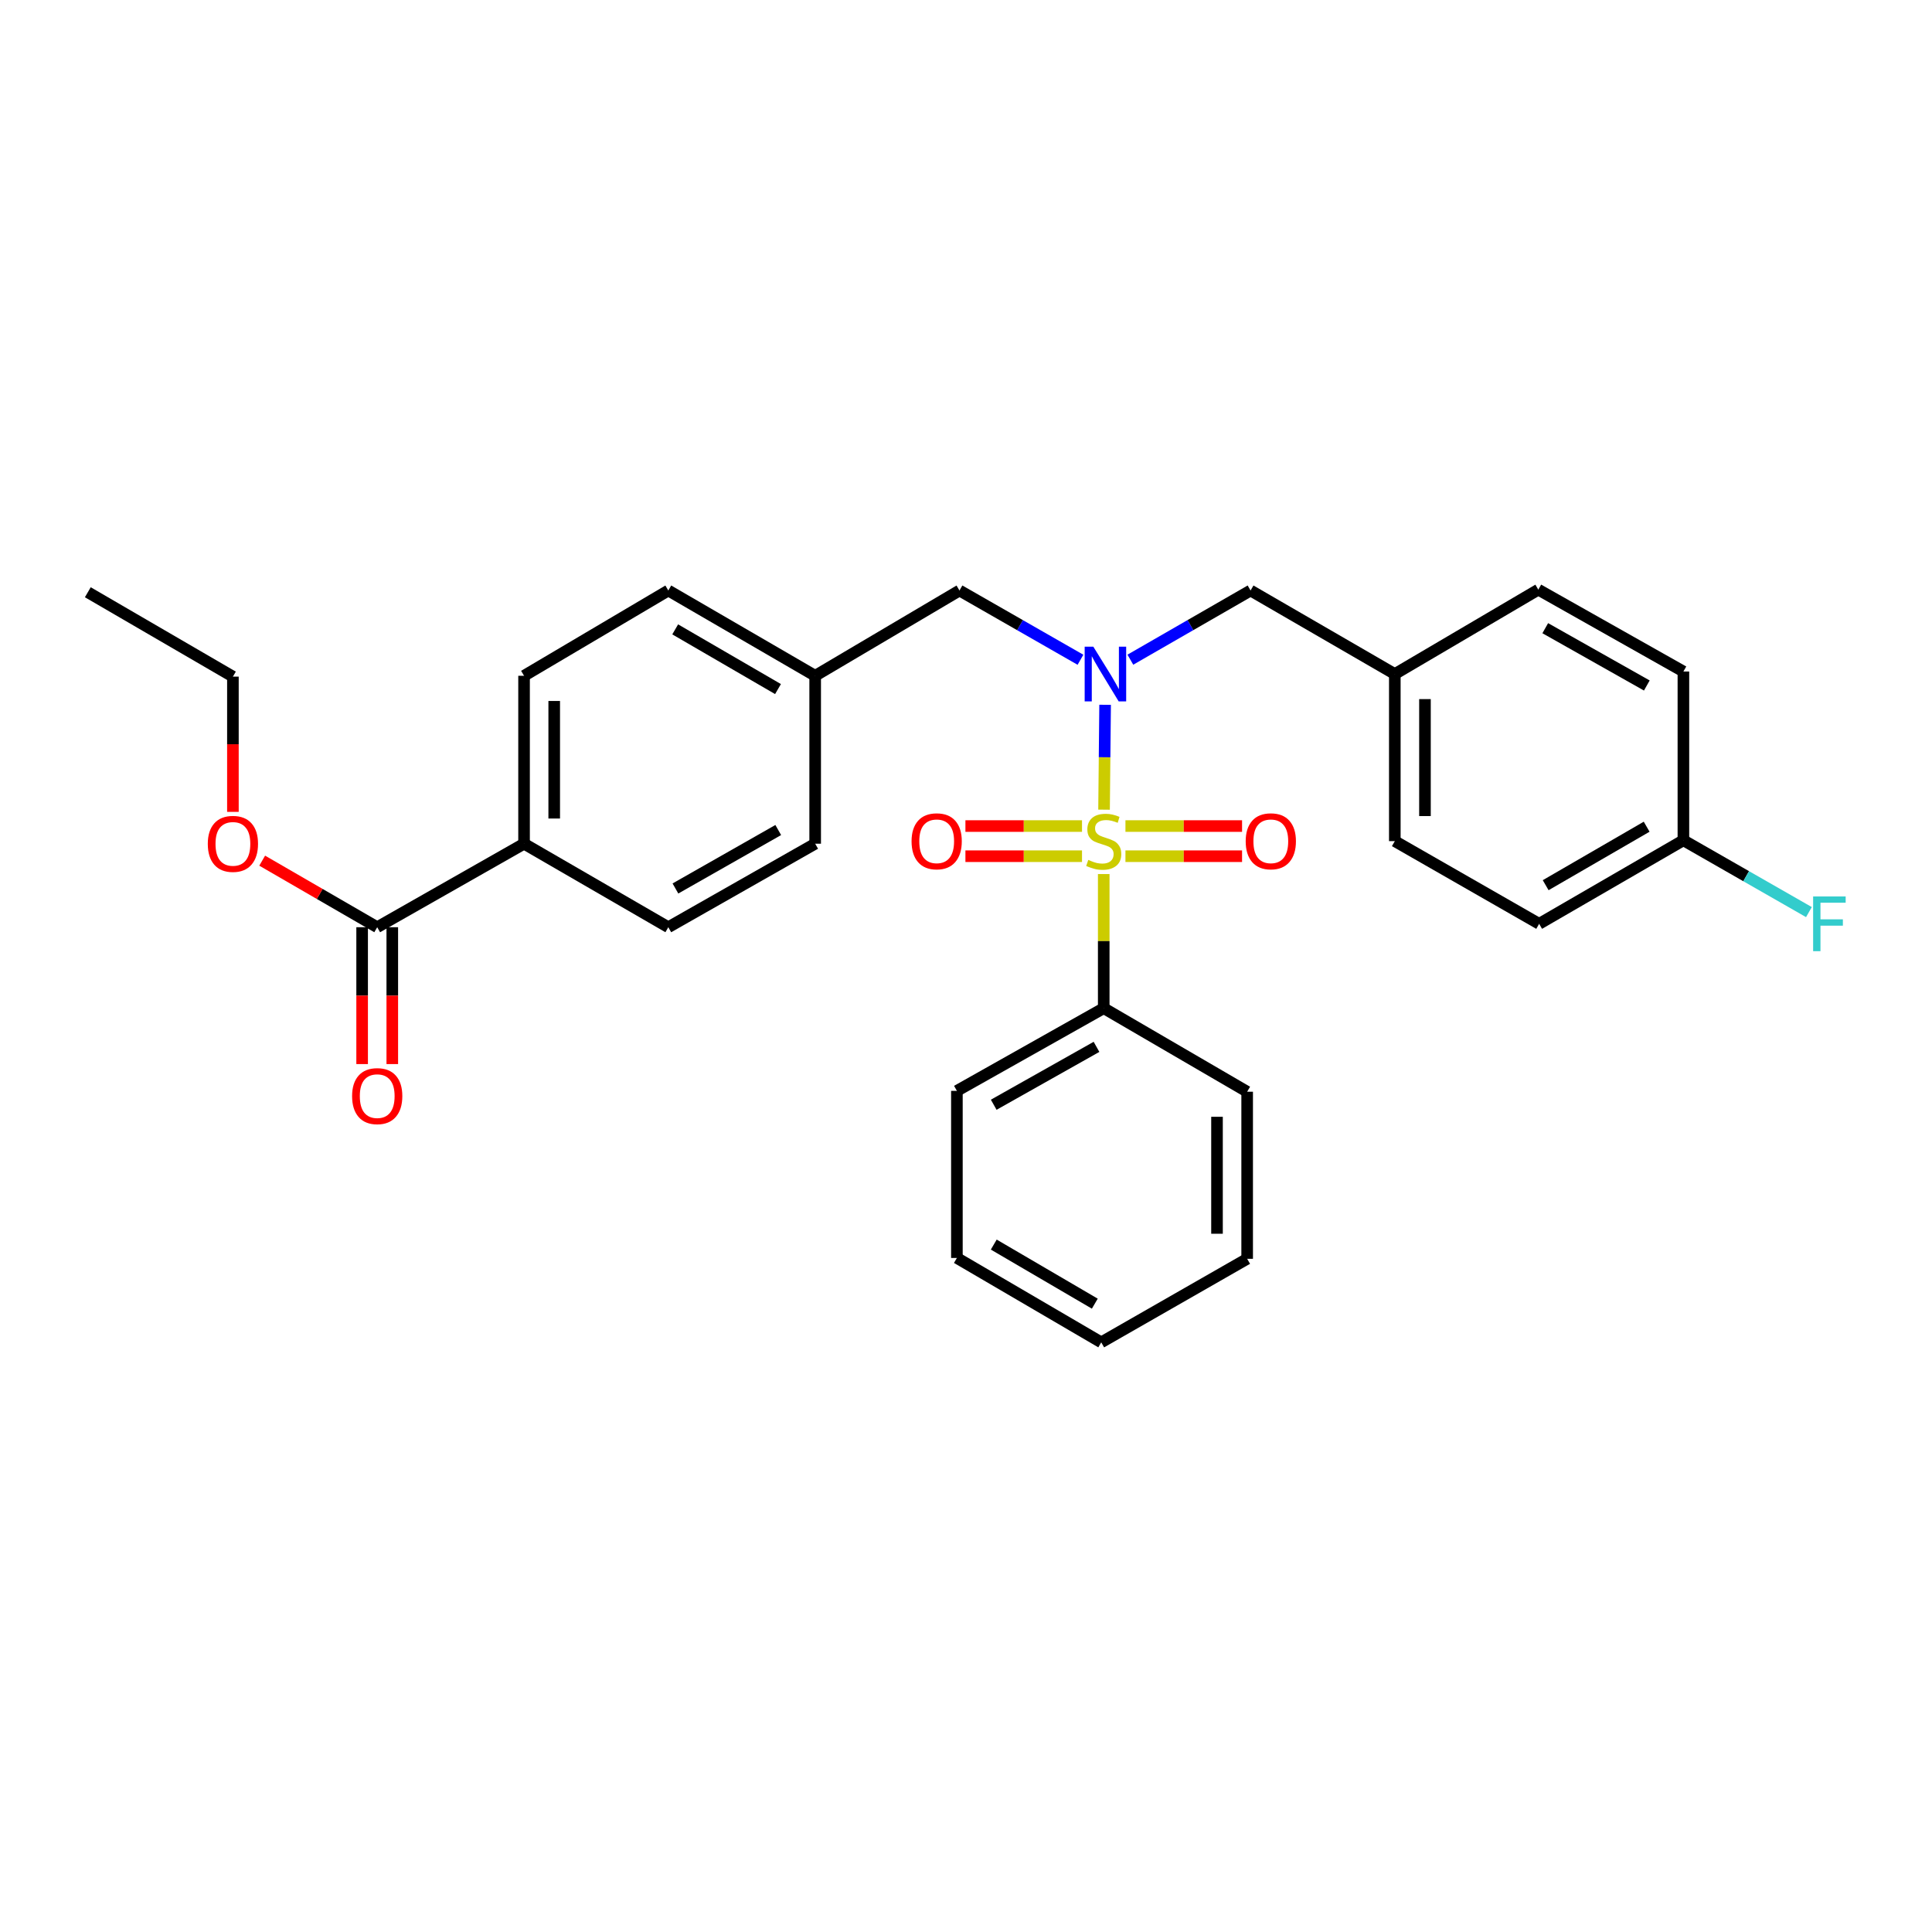<?xml version='1.0' encoding='iso-8859-1'?>
<svg version='1.1' baseProfile='full'
              xmlns='http://www.w3.org/2000/svg'
                      xmlns:rdkit='http://www.rdkit.org/xml'
                      xmlns:xlink='http://www.w3.org/1999/xlink'
                  xml:space='preserve'
width='1000px' height='1000px' viewBox='0 0 1000 1000'>
<!-- END OF HEADER -->
<rect style='opacity:1.0;fill:#FFFFFF;stroke:none' width='1000' height='1000' x='0' y='0'> </rect>
<path class='bond-0' d='M 571.453,419.085 L 571.728,391.943' style='fill:none;fill-rule:evenodd;stroke:#CCCC00;stroke-width:6px;stroke-linecap:butt;stroke-linejoin:miter;stroke-opacity:1' />
<path class='bond-0' d='M 571.728,391.943 L 572.003,364.8' style='fill:none;fill-rule:evenodd;stroke:#0000FF;stroke-width:6px;stroke-linecap:butt;stroke-linejoin:miter;stroke-opacity:1' />
<path class='bond-2' d='M 582.53,443.171 L 612.71,443.171' style='fill:none;fill-rule:evenodd;stroke:#CCCC00;stroke-width:6px;stroke-linecap:butt;stroke-linejoin:miter;stroke-opacity:1' />
<path class='bond-2' d='M 612.71,443.171 L 642.89,443.171' style='fill:none;fill-rule:evenodd;stroke:#FF0000;stroke-width:6px;stroke-linecap:butt;stroke-linejoin:miter;stroke-opacity:1' />
<path class='bond-2' d='M 582.53,427.564 L 612.71,427.564' style='fill:none;fill-rule:evenodd;stroke:#CCCC00;stroke-width:6px;stroke-linecap:butt;stroke-linejoin:miter;stroke-opacity:1' />
<path class='bond-2' d='M 612.71,427.564 L 642.89,427.564' style='fill:none;fill-rule:evenodd;stroke:#FF0000;stroke-width:6px;stroke-linecap:butt;stroke-linejoin:miter;stroke-opacity:1' />
<path class='bond-3' d='M 560.047,427.564 L 529.875,427.564' style='fill:none;fill-rule:evenodd;stroke:#CCCC00;stroke-width:6px;stroke-linecap:butt;stroke-linejoin:miter;stroke-opacity:1' />
<path class='bond-3' d='M 529.875,427.564 L 499.703,427.564' style='fill:none;fill-rule:evenodd;stroke:#FF0000;stroke-width:6px;stroke-linecap:butt;stroke-linejoin:miter;stroke-opacity:1' />
<path class='bond-3' d='M 560.047,443.171 L 529.875,443.171' style='fill:none;fill-rule:evenodd;stroke:#CCCC00;stroke-width:6px;stroke-linecap:butt;stroke-linejoin:miter;stroke-opacity:1' />
<path class='bond-3' d='M 529.875,443.171 L 499.703,443.171' style='fill:none;fill-rule:evenodd;stroke:#FF0000;stroke-width:6px;stroke-linecap:butt;stroke-linejoin:miter;stroke-opacity:1' />
<path class='bond-4' d='M 571.288,452.409 L 571.288,487.121' style='fill:none;fill-rule:evenodd;stroke:#CCCC00;stroke-width:6px;stroke-linecap:butt;stroke-linejoin:miter;stroke-opacity:1' />
<path class='bond-4' d='M 571.288,487.121 L 571.288,521.833' style='fill:none;fill-rule:evenodd;stroke:#000000;stroke-width:6px;stroke-linecap:butt;stroke-linejoin:miter;stroke-opacity:1' />
<path class='bond-5' d='M 559.248,341.491 L 527.936,323.567' style='fill:none;fill-rule:evenodd;stroke:#0000FF;stroke-width:6px;stroke-linecap:butt;stroke-linejoin:miter;stroke-opacity:1' />
<path class='bond-5' d='M 527.936,323.567 L 496.624,305.643' style='fill:none;fill-rule:evenodd;stroke:#000000;stroke-width:6px;stroke-linecap:butt;stroke-linejoin:miter;stroke-opacity:1' />
<path class='bond-6' d='M 585.071,341.455 L 616.18,323.549' style='fill:none;fill-rule:evenodd;stroke:#0000FF;stroke-width:6px;stroke-linecap:butt;stroke-linejoin:miter;stroke-opacity:1' />
<path class='bond-6' d='M 616.18,323.549 L 647.288,305.643' style='fill:none;fill-rule:evenodd;stroke:#000000;stroke-width:6px;stroke-linecap:butt;stroke-linejoin:miter;stroke-opacity:1' />
<path class='bond-1' d='M 195.243,479.927 L 271.252,436.703' style='fill:none;fill-rule:evenodd;stroke:#000000;stroke-width:6px;stroke-linecap:butt;stroke-linejoin:miter;stroke-opacity:1' />
<path class='bond-8' d='M 187.439,479.927 L 187.439,515.346' style='fill:none;fill-rule:evenodd;stroke:#000000;stroke-width:6px;stroke-linecap:butt;stroke-linejoin:miter;stroke-opacity:1' />
<path class='bond-8' d='M 187.439,515.346 L 187.439,550.765' style='fill:none;fill-rule:evenodd;stroke:#FF0000;stroke-width:6px;stroke-linecap:butt;stroke-linejoin:miter;stroke-opacity:1' />
<path class='bond-8' d='M 203.047,479.927 L 203.047,515.346' style='fill:none;fill-rule:evenodd;stroke:#000000;stroke-width:6px;stroke-linecap:butt;stroke-linejoin:miter;stroke-opacity:1' />
<path class='bond-8' d='M 203.047,515.346 L 203.047,550.765' style='fill:none;fill-rule:evenodd;stroke:#FF0000;stroke-width:6px;stroke-linecap:butt;stroke-linejoin:miter;stroke-opacity:1' />
<path class='bond-14' d='M 195.243,479.927 L 165.477,462.701' style='fill:none;fill-rule:evenodd;stroke:#000000;stroke-width:6px;stroke-linecap:butt;stroke-linejoin:miter;stroke-opacity:1' />
<path class='bond-14' d='M 165.477,462.701 L 135.71,445.475' style='fill:none;fill-rule:evenodd;stroke:#FF0000;stroke-width:6px;stroke-linecap:butt;stroke-linejoin:miter;stroke-opacity:1' />
<path class='bond-22' d='M 571.288,521.833 L 495.289,564.632' style='fill:none;fill-rule:evenodd;stroke:#000000;stroke-width:6px;stroke-linecap:butt;stroke-linejoin:miter;stroke-opacity:1' />
<path class='bond-22' d='M 567.547,541.852 L 514.347,571.812' style='fill:none;fill-rule:evenodd;stroke:#000000;stroke-width:6px;stroke-linecap:butt;stroke-linejoin:miter;stroke-opacity:1' />
<path class='bond-23' d='M 571.288,521.833 L 645.528,565.075' style='fill:none;fill-rule:evenodd;stroke:#000000;stroke-width:6px;stroke-linecap:butt;stroke-linejoin:miter;stroke-opacity:1' />
<path class='bond-11' d='M 496.624,305.643 L 421.933,349.787' style='fill:none;fill-rule:evenodd;stroke:#000000;stroke-width:6px;stroke-linecap:butt;stroke-linejoin:miter;stroke-opacity:1' />
<path class='bond-12' d='M 647.288,305.643 L 721.953,348.885' style='fill:none;fill-rule:evenodd;stroke:#000000;stroke-width:6px;stroke-linecap:butt;stroke-linejoin:miter;stroke-opacity:1' />
<path class='bond-7' d='M 271.252,436.703 L 271.252,349.787' style='fill:none;fill-rule:evenodd;stroke:#000000;stroke-width:6px;stroke-linecap:butt;stroke-linejoin:miter;stroke-opacity:1' />
<path class='bond-7' d='M 286.859,423.665 L 286.859,362.824' style='fill:none;fill-rule:evenodd;stroke:#000000;stroke-width:6px;stroke-linecap:butt;stroke-linejoin:miter;stroke-opacity:1' />
<path class='bond-31' d='M 271.252,436.703 L 345.916,479.927' style='fill:none;fill-rule:evenodd;stroke:#000000;stroke-width:6px;stroke-linecap:butt;stroke-linejoin:miter;stroke-opacity:1' />
<path class='bond-9' d='M 345.916,479.927 L 421.933,436.703' style='fill:none;fill-rule:evenodd;stroke:#000000;stroke-width:6px;stroke-linecap:butt;stroke-linejoin:miter;stroke-opacity:1' />
<path class='bond-9' d='M 349.604,459.876 L 402.816,429.619' style='fill:none;fill-rule:evenodd;stroke:#000000;stroke-width:6px;stroke-linecap:butt;stroke-linejoin:miter;stroke-opacity:1' />
<path class='bond-10' d='M 271.252,349.787 L 345.916,305.643' style='fill:none;fill-rule:evenodd;stroke:#000000;stroke-width:6px;stroke-linecap:butt;stroke-linejoin:miter;stroke-opacity:1' />
<path class='bond-15' d='M 421.933,349.787 L 421.933,436.703' style='fill:none;fill-rule:evenodd;stroke:#000000;stroke-width:6px;stroke-linecap:butt;stroke-linejoin:miter;stroke-opacity:1' />
<path class='bond-16' d='M 421.933,349.787 L 345.916,305.643' style='fill:none;fill-rule:evenodd;stroke:#000000;stroke-width:6px;stroke-linecap:butt;stroke-linejoin:miter;stroke-opacity:1' />
<path class='bond-16' d='M 402.693,356.662 L 349.481,325.762' style='fill:none;fill-rule:evenodd;stroke:#000000;stroke-width:6px;stroke-linecap:butt;stroke-linejoin:miter;stroke-opacity:1' />
<path class='bond-18' d='M 721.953,348.885 L 796.227,305.201' style='fill:none;fill-rule:evenodd;stroke:#000000;stroke-width:6px;stroke-linecap:butt;stroke-linejoin:miter;stroke-opacity:1' />
<path class='bond-19' d='M 721.953,348.885 L 721.953,435.368' style='fill:none;fill-rule:evenodd;stroke:#000000;stroke-width:6px;stroke-linecap:butt;stroke-linejoin:miter;stroke-opacity:1' />
<path class='bond-19' d='M 737.56,361.857 L 737.56,422.395' style='fill:none;fill-rule:evenodd;stroke:#000000;stroke-width:6px;stroke-linecap:butt;stroke-linejoin:miter;stroke-opacity:1' />
<path class='bond-13' d='M 871.325,434.925 L 796.661,478.167' style='fill:none;fill-rule:evenodd;stroke:#000000;stroke-width:6px;stroke-linecap:butt;stroke-linejoin:miter;stroke-opacity:1' />
<path class='bond-13' d='M 852.304,427.906 L 800.038,458.175' style='fill:none;fill-rule:evenodd;stroke:#000000;stroke-width:6px;stroke-linecap:butt;stroke-linejoin:miter;stroke-opacity:1' />
<path class='bond-17' d='M 871.325,434.925 L 903.81,453.514' style='fill:none;fill-rule:evenodd;stroke:#000000;stroke-width:6px;stroke-linecap:butt;stroke-linejoin:miter;stroke-opacity:1' />
<path class='bond-17' d='M 903.81,453.514 L 936.295,472.103' style='fill:none;fill-rule:evenodd;stroke:#33CCCC;stroke-width:6px;stroke-linecap:butt;stroke-linejoin:miter;stroke-opacity:1' />
<path class='bond-30' d='M 871.325,434.925 L 871.325,347.575' style='fill:none;fill-rule:evenodd;stroke:#000000;stroke-width:6px;stroke-linecap:butt;stroke-linejoin:miter;stroke-opacity:1' />
<path class='bond-24' d='M 120.553,420.221 L 120.553,385.22' style='fill:none;fill-rule:evenodd;stroke:#FF0000;stroke-width:6px;stroke-linecap:butt;stroke-linejoin:miter;stroke-opacity:1' />
<path class='bond-24' d='M 120.553,385.22 L 120.553,350.22' style='fill:none;fill-rule:evenodd;stroke:#000000;stroke-width:6px;stroke-linecap:butt;stroke-linejoin:miter;stroke-opacity:1' />
<path class='bond-21' d='M 796.227,305.201 L 871.325,347.575' style='fill:none;fill-rule:evenodd;stroke:#000000;stroke-width:6px;stroke-linecap:butt;stroke-linejoin:miter;stroke-opacity:1' />
<path class='bond-21' d='M 799.822,325.15 L 852.391,354.812' style='fill:none;fill-rule:evenodd;stroke:#000000;stroke-width:6px;stroke-linecap:butt;stroke-linejoin:miter;stroke-opacity:1' />
<path class='bond-20' d='M 721.953,435.368 L 796.661,478.167' style='fill:none;fill-rule:evenodd;stroke:#000000;stroke-width:6px;stroke-linecap:butt;stroke-linejoin:miter;stroke-opacity:1' />
<path class='bond-27' d='M 495.289,564.632 L 495.289,651.115' style='fill:none;fill-rule:evenodd;stroke:#000000;stroke-width:6px;stroke-linecap:butt;stroke-linejoin:miter;stroke-opacity:1' />
<path class='bond-26' d='M 645.528,565.075 L 645.528,651.557' style='fill:none;fill-rule:evenodd;stroke:#000000;stroke-width:6px;stroke-linecap:butt;stroke-linejoin:miter;stroke-opacity:1' />
<path class='bond-26' d='M 629.921,578.047 L 629.921,638.585' style='fill:none;fill-rule:evenodd;stroke:#000000;stroke-width:6px;stroke-linecap:butt;stroke-linejoin:miter;stroke-opacity:1' />
<path class='bond-25' d='M 120.553,350.22 L 45.455,306.545' style='fill:none;fill-rule:evenodd;stroke:#000000;stroke-width:6px;stroke-linecap:butt;stroke-linejoin:miter;stroke-opacity:1' />
<path class='bond-28' d='M 645.528,651.557 L 569.996,694.799' style='fill:none;fill-rule:evenodd;stroke:#000000;stroke-width:6px;stroke-linecap:butt;stroke-linejoin:miter;stroke-opacity:1' />
<path class='bond-29' d='M 495.289,651.115 L 569.996,694.799' style='fill:none;fill-rule:evenodd;stroke:#000000;stroke-width:6px;stroke-linecap:butt;stroke-linejoin:miter;stroke-opacity:1' />
<path class='bond-29' d='M 514.373,644.195 L 566.668,674.773' style='fill:none;fill-rule:evenodd;stroke:#000000;stroke-width:6px;stroke-linecap:butt;stroke-linejoin:miter;stroke-opacity:1' />
<path  class='atom-0' d='M 563.288 445.088
Q 563.608 445.208, 564.928 445.768
Q 566.248 446.328, 567.688 446.688
Q 569.168 447.008, 570.608 447.008
Q 573.288 447.008, 574.848 445.728
Q 576.408 444.408, 576.408 442.128
Q 576.408 440.568, 575.608 439.608
Q 574.848 438.648, 573.648 438.128
Q 572.448 437.608, 570.448 437.008
Q 567.928 436.248, 566.408 435.528
Q 564.928 434.808, 563.848 433.288
Q 562.808 431.768, 562.808 429.208
Q 562.808 425.648, 565.208 423.448
Q 567.648 421.248, 572.448 421.248
Q 575.728 421.248, 579.448 422.808
L 578.528 425.888
Q 575.128 424.488, 572.568 424.488
Q 569.808 424.488, 568.288 425.648
Q 566.768 426.768, 566.808 428.728
Q 566.808 430.248, 567.568 431.168
Q 568.368 432.088, 569.488 432.608
Q 570.648 433.128, 572.568 433.728
Q 575.128 434.528, 576.648 435.328
Q 578.168 436.128, 579.248 437.768
Q 580.368 439.368, 580.368 442.128
Q 580.368 446.048, 577.728 448.168
Q 575.128 450.248, 570.768 450.248
Q 568.248 450.248, 566.328 449.688
Q 564.448 449.168, 562.208 448.248
L 563.288 445.088
' fill='#CCCC00'/>
<path  class='atom-1' d='M 565.904 334.725
L 575.184 349.725
Q 576.104 351.205, 577.584 353.885
Q 579.064 356.565, 579.144 356.725
L 579.144 334.725
L 582.904 334.725
L 582.904 363.045
L 579.024 363.045
L 569.064 346.645
Q 567.904 344.725, 566.664 342.525
Q 565.464 340.325, 565.104 339.645
L 565.104 363.045
L 561.424 363.045
L 561.424 334.725
L 565.904 334.725
' fill='#0000FF'/>
<path  class='atom-3' d='M 644.771 435.448
Q 644.771 428.648, 648.131 424.848
Q 651.491 421.048, 657.771 421.048
Q 664.051 421.048, 667.411 424.848
Q 670.771 428.648, 670.771 435.448
Q 670.771 442.328, 667.371 446.248
Q 663.971 450.128, 657.771 450.128
Q 651.531 450.128, 648.131 446.248
Q 644.771 442.368, 644.771 435.448
M 657.771 446.928
Q 662.091 446.928, 664.411 444.048
Q 666.771 441.128, 666.771 435.448
Q 666.771 429.888, 664.411 427.088
Q 662.091 424.248, 657.771 424.248
Q 653.451 424.248, 651.091 427.048
Q 648.771 429.848, 648.771 435.448
Q 648.771 441.168, 651.091 444.048
Q 653.451 446.928, 657.771 446.928
' fill='#FF0000'/>
<path  class='atom-4' d='M 471.823 435.448
Q 471.823 428.648, 475.183 424.848
Q 478.543 421.048, 484.823 421.048
Q 491.103 421.048, 494.463 424.848
Q 497.823 428.648, 497.823 435.448
Q 497.823 442.328, 494.423 446.248
Q 491.023 450.128, 484.823 450.128
Q 478.583 450.128, 475.183 446.248
Q 471.823 442.368, 471.823 435.448
M 484.823 446.928
Q 489.143 446.928, 491.463 444.048
Q 493.823 441.128, 493.823 435.448
Q 493.823 429.888, 491.463 427.088
Q 489.143 424.248, 484.823 424.248
Q 480.503 424.248, 478.143 427.048
Q 475.823 429.848, 475.823 435.448
Q 475.823 441.168, 478.143 444.048
Q 480.503 446.928, 484.823 446.928
' fill='#FF0000'/>
<path  class='atom-9' d='M 182.243 567.348
Q 182.243 560.548, 185.603 556.748
Q 188.963 552.948, 195.243 552.948
Q 201.523 552.948, 204.883 556.748
Q 208.243 560.548, 208.243 567.348
Q 208.243 574.228, 204.843 578.148
Q 201.443 582.028, 195.243 582.028
Q 189.003 582.028, 185.603 578.148
Q 182.243 574.268, 182.243 567.348
M 195.243 578.828
Q 199.563 578.828, 201.883 575.948
Q 204.243 573.028, 204.243 567.348
Q 204.243 561.788, 201.883 558.988
Q 199.563 556.148, 195.243 556.148
Q 190.923 556.148, 188.563 558.948
Q 186.243 561.748, 186.243 567.348
Q 186.243 573.068, 188.563 575.948
Q 190.923 578.828, 195.243 578.828
' fill='#FF0000'/>
<path  class='atom-15' d='M 107.553 436.783
Q 107.553 429.983, 110.913 426.183
Q 114.273 422.383, 120.553 422.383
Q 126.833 422.383, 130.193 426.183
Q 133.553 429.983, 133.553 436.783
Q 133.553 443.663, 130.153 447.583
Q 126.753 451.463, 120.553 451.463
Q 114.313 451.463, 110.913 447.583
Q 107.553 443.703, 107.553 436.783
M 120.553 448.263
Q 124.873 448.263, 127.193 445.383
Q 129.553 442.463, 129.553 436.783
Q 129.553 431.223, 127.193 428.423
Q 124.873 425.583, 120.553 425.583
Q 116.233 425.583, 113.873 428.383
Q 111.553 431.183, 111.553 436.783
Q 111.553 442.503, 113.873 445.383
Q 116.233 448.263, 120.553 448.263
' fill='#FF0000'/>
<path  class='atom-18' d='M 938.471 464.007
L 955.311 464.007
L 955.311 467.247
L 942.271 467.247
L 942.271 475.847
L 953.871 475.847
L 953.871 479.127
L 942.271 479.127
L 942.271 492.327
L 938.471 492.327
L 938.471 464.007
' fill='#33CCCC'/>
</svg>
